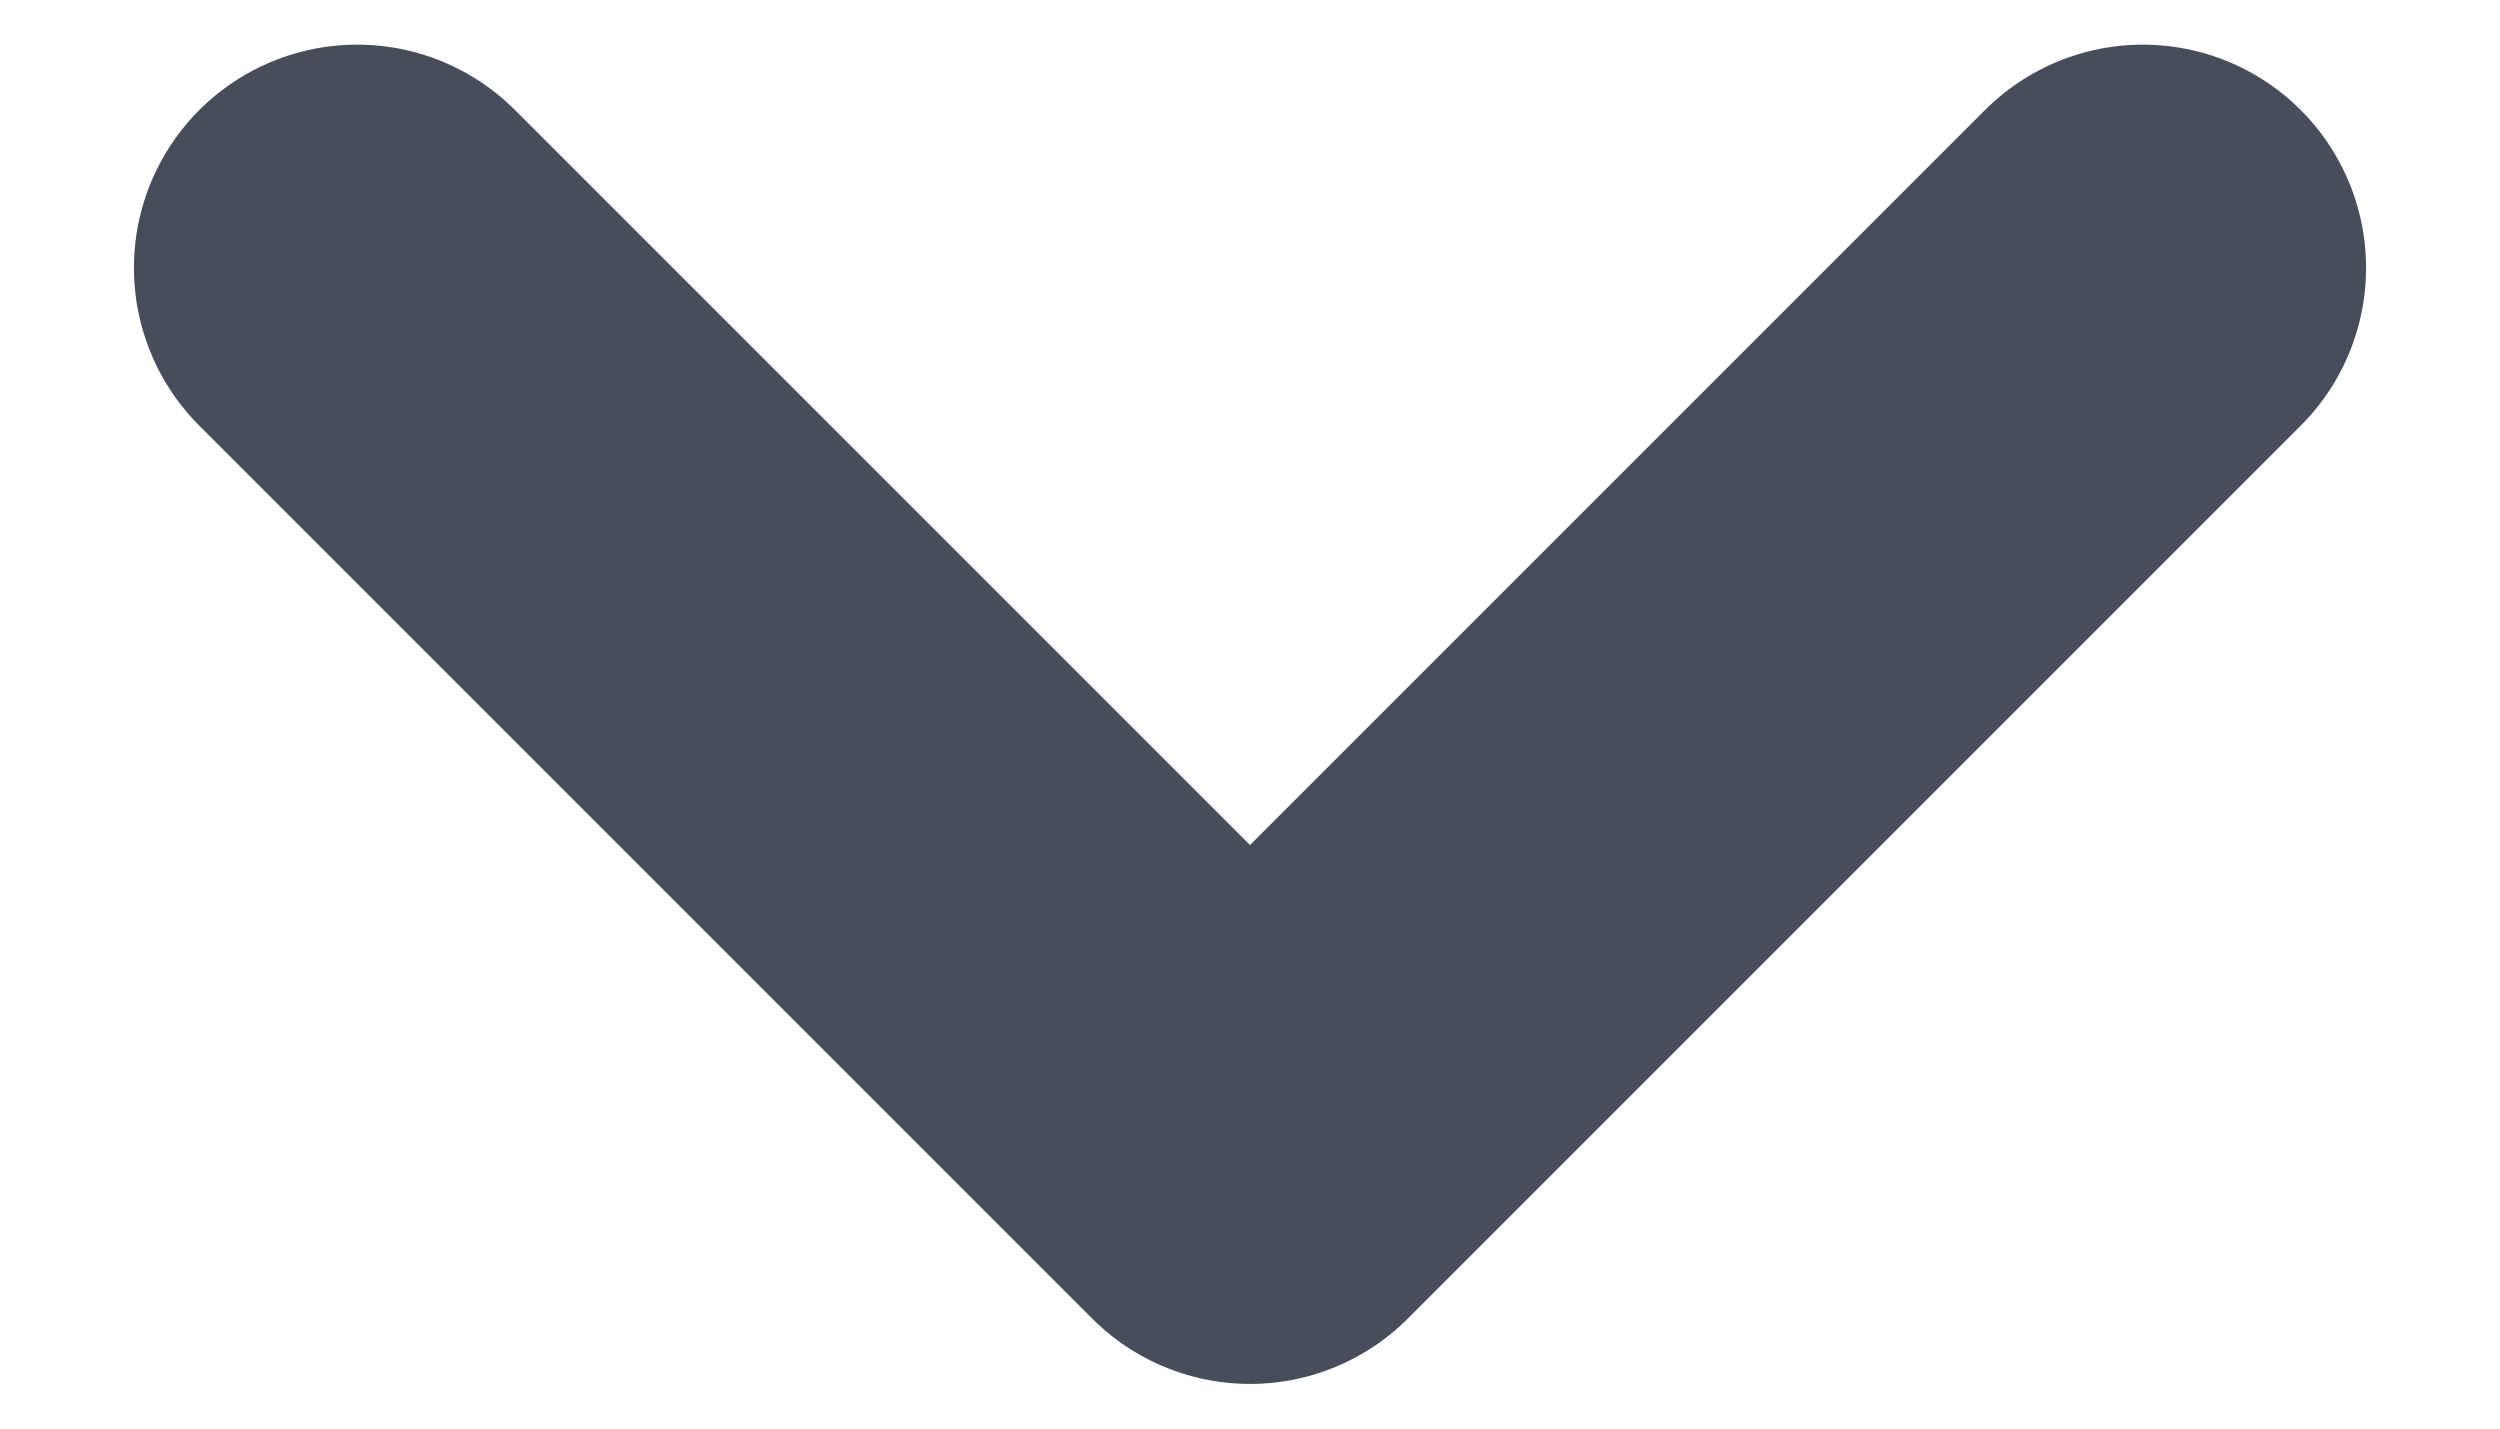 <svg width="14" height="8" viewBox="0 0 14 8" fill="none" xmlns="http://www.w3.org/2000/svg">
<path d="M2 1.5L7 6.5L12 1.5" stroke="#484D5B" stroke-width="2.5" stroke-linecap="round" stroke-linejoin="round"/>
</svg>
